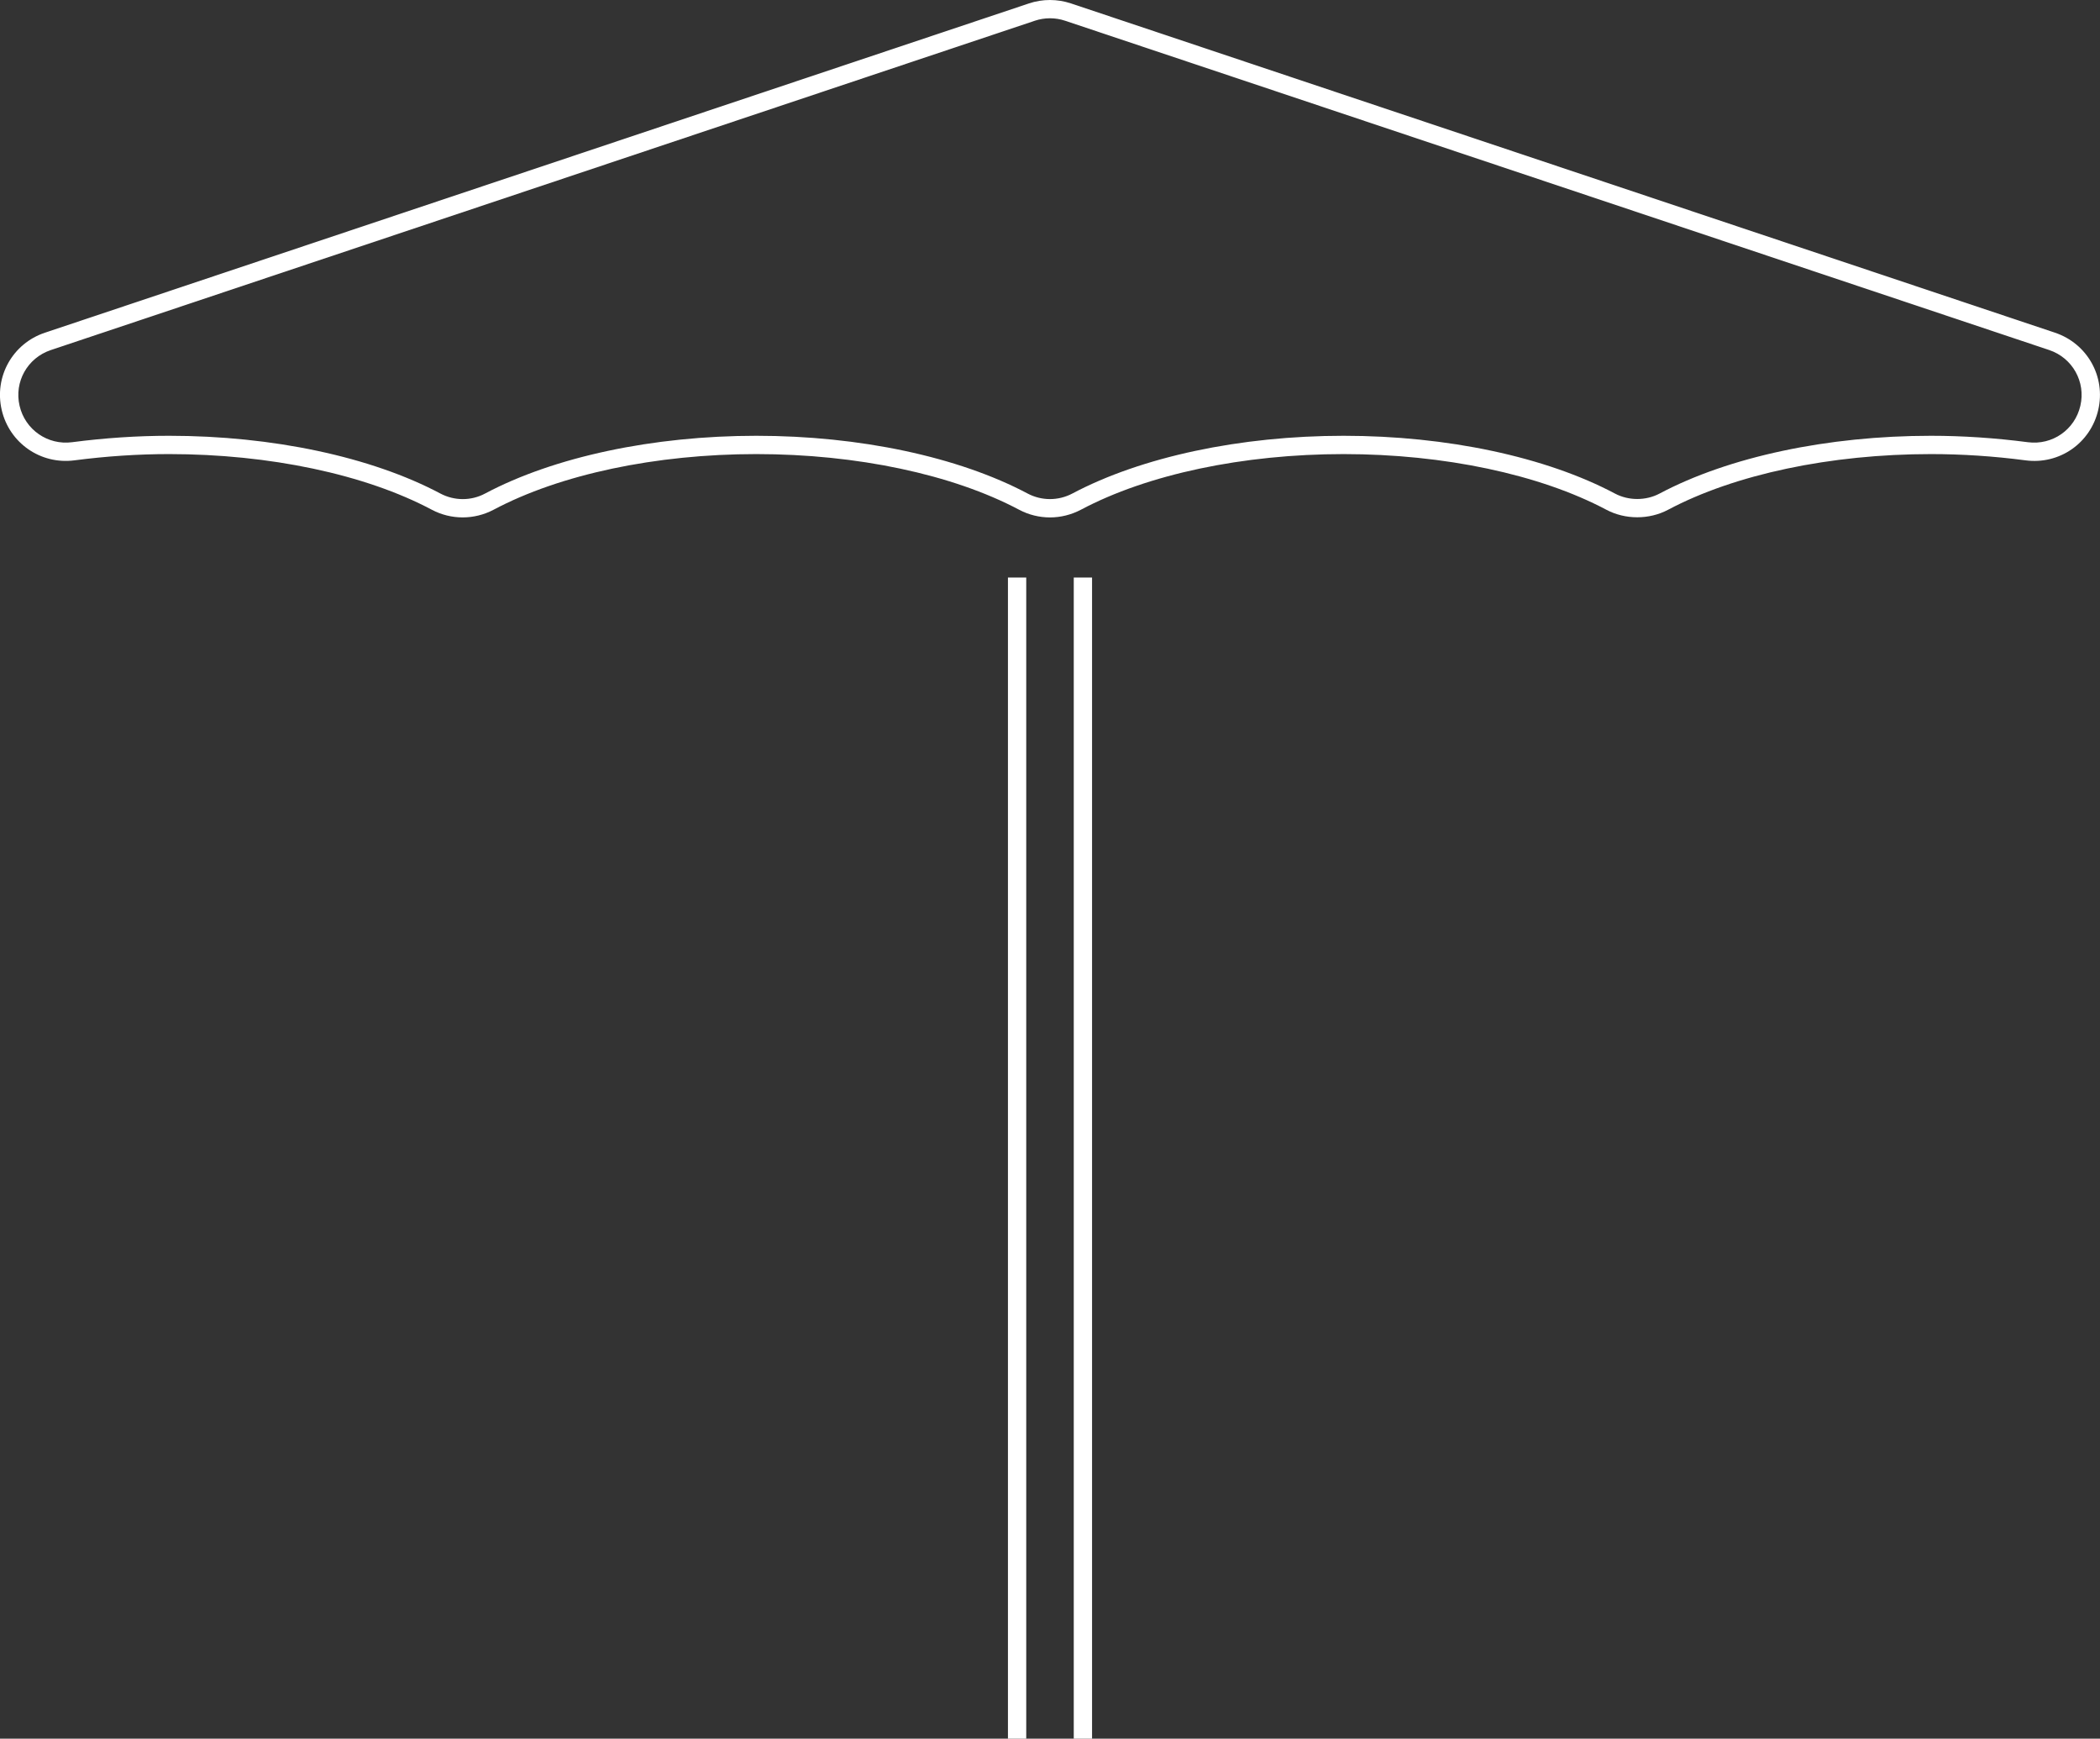 <?xml version="1.0" encoding="utf-8"?>
<!-- Generator: Adobe Illustrator 22.1.0, SVG Export Plug-In . SVG Version: 6.00 Build 0)  -->
<svg version="1.1" id="Ebene_1" xmlns="http://www.w3.org/2000/svg" xmlns:xlink="http://www.w3.org/1999/xlink" x="0px" y="0px"
	 width="34.652px" height="28.686px" viewBox="0 0 34.652 28.686" style="enable-background:new 0 0 34.652 28.686;"
	 xml:space="preserve">
<rect x="0" y="0" width="34.652" height="28.686" fill="#333333" stroke="none"/>
<style type="text/css">
	.st0{fill:#FFFFFF;}
</style>
<path class="st0" d="M17.326,8.537c-0.175,0-0.35-0.042-0.51-0.127c-1.099-0.583-2.679-0.918-4.336-0.918S9.244,7.826,8.145,8.41
	c-0.32,0.169-0.701,0.169-1.02,0C6.026,7.826,4.446,7.492,2.79,7.492c-0.511,0-1.036,0.035-1.56,0.103
	C0.672,7.669,0.155,7.311,0.028,6.763c-0.127-0.548,0.18-1.096,0.714-1.274L16.98,0.056c0.223-0.075,0.468-0.074,0.691,0
	l16.238,5.433c0.534,0.179,0.841,0.726,0.714,1.274c-0.126,0.547-0.64,0.907-1.201,0.832c-0.524-0.069-1.049-0.103-1.56-0.103
	c-1.656,0-3.237,0.334-4.336,0.918c-0.312,0.166-0.708,0.166-1.02,0c-1.099-0.583-2.679-0.918-4.335-0.918
	c-1.656,0-3.237,0.334-4.335,0.918C17.676,8.494,17.501,8.537,17.326,8.537z M12.48,7.19c1.704,0,3.336,0.347,4.477,0.953
	c0.231,0.122,0.506,0.122,0.737,0c1.141-0.605,2.773-0.953,4.477-0.953c1.704,0,3.335,0.347,4.477,0.953
	c0.226,0.12,0.511,0.12,0.737,0c1.141-0.606,2.773-0.953,4.477-0.953c0.524,0,1.062,0.036,1.599,0.106
	c0.405,0.053,0.776-0.206,0.867-0.601c0.092-0.395-0.13-0.791-0.515-0.92L17.575,0.342c-0.161-0.054-0.338-0.054-0.499,0
	L0.838,5.776C0.453,5.905,0.231,6.3,0.323,6.695C0.414,7.09,0.788,7.349,1.19,7.296c0.537-0.07,1.075-0.106,1.6-0.106
	c1.704,0,3.336,0.347,4.477,0.953c0.231,0.122,0.507,0.123,0.737,0C9.145,7.537,10.776,7.19,12.48,7.19z M16.934,9.529h-0.302
	v19.157h0.302V9.529z M18.02,9.529h-0.302v19.157h0.302V9.529z"/>
<g>
</g>
<g>
</g>
<g>
</g>
<g>
</g>
<g>
</g>
<g>
</g>
</svg>
